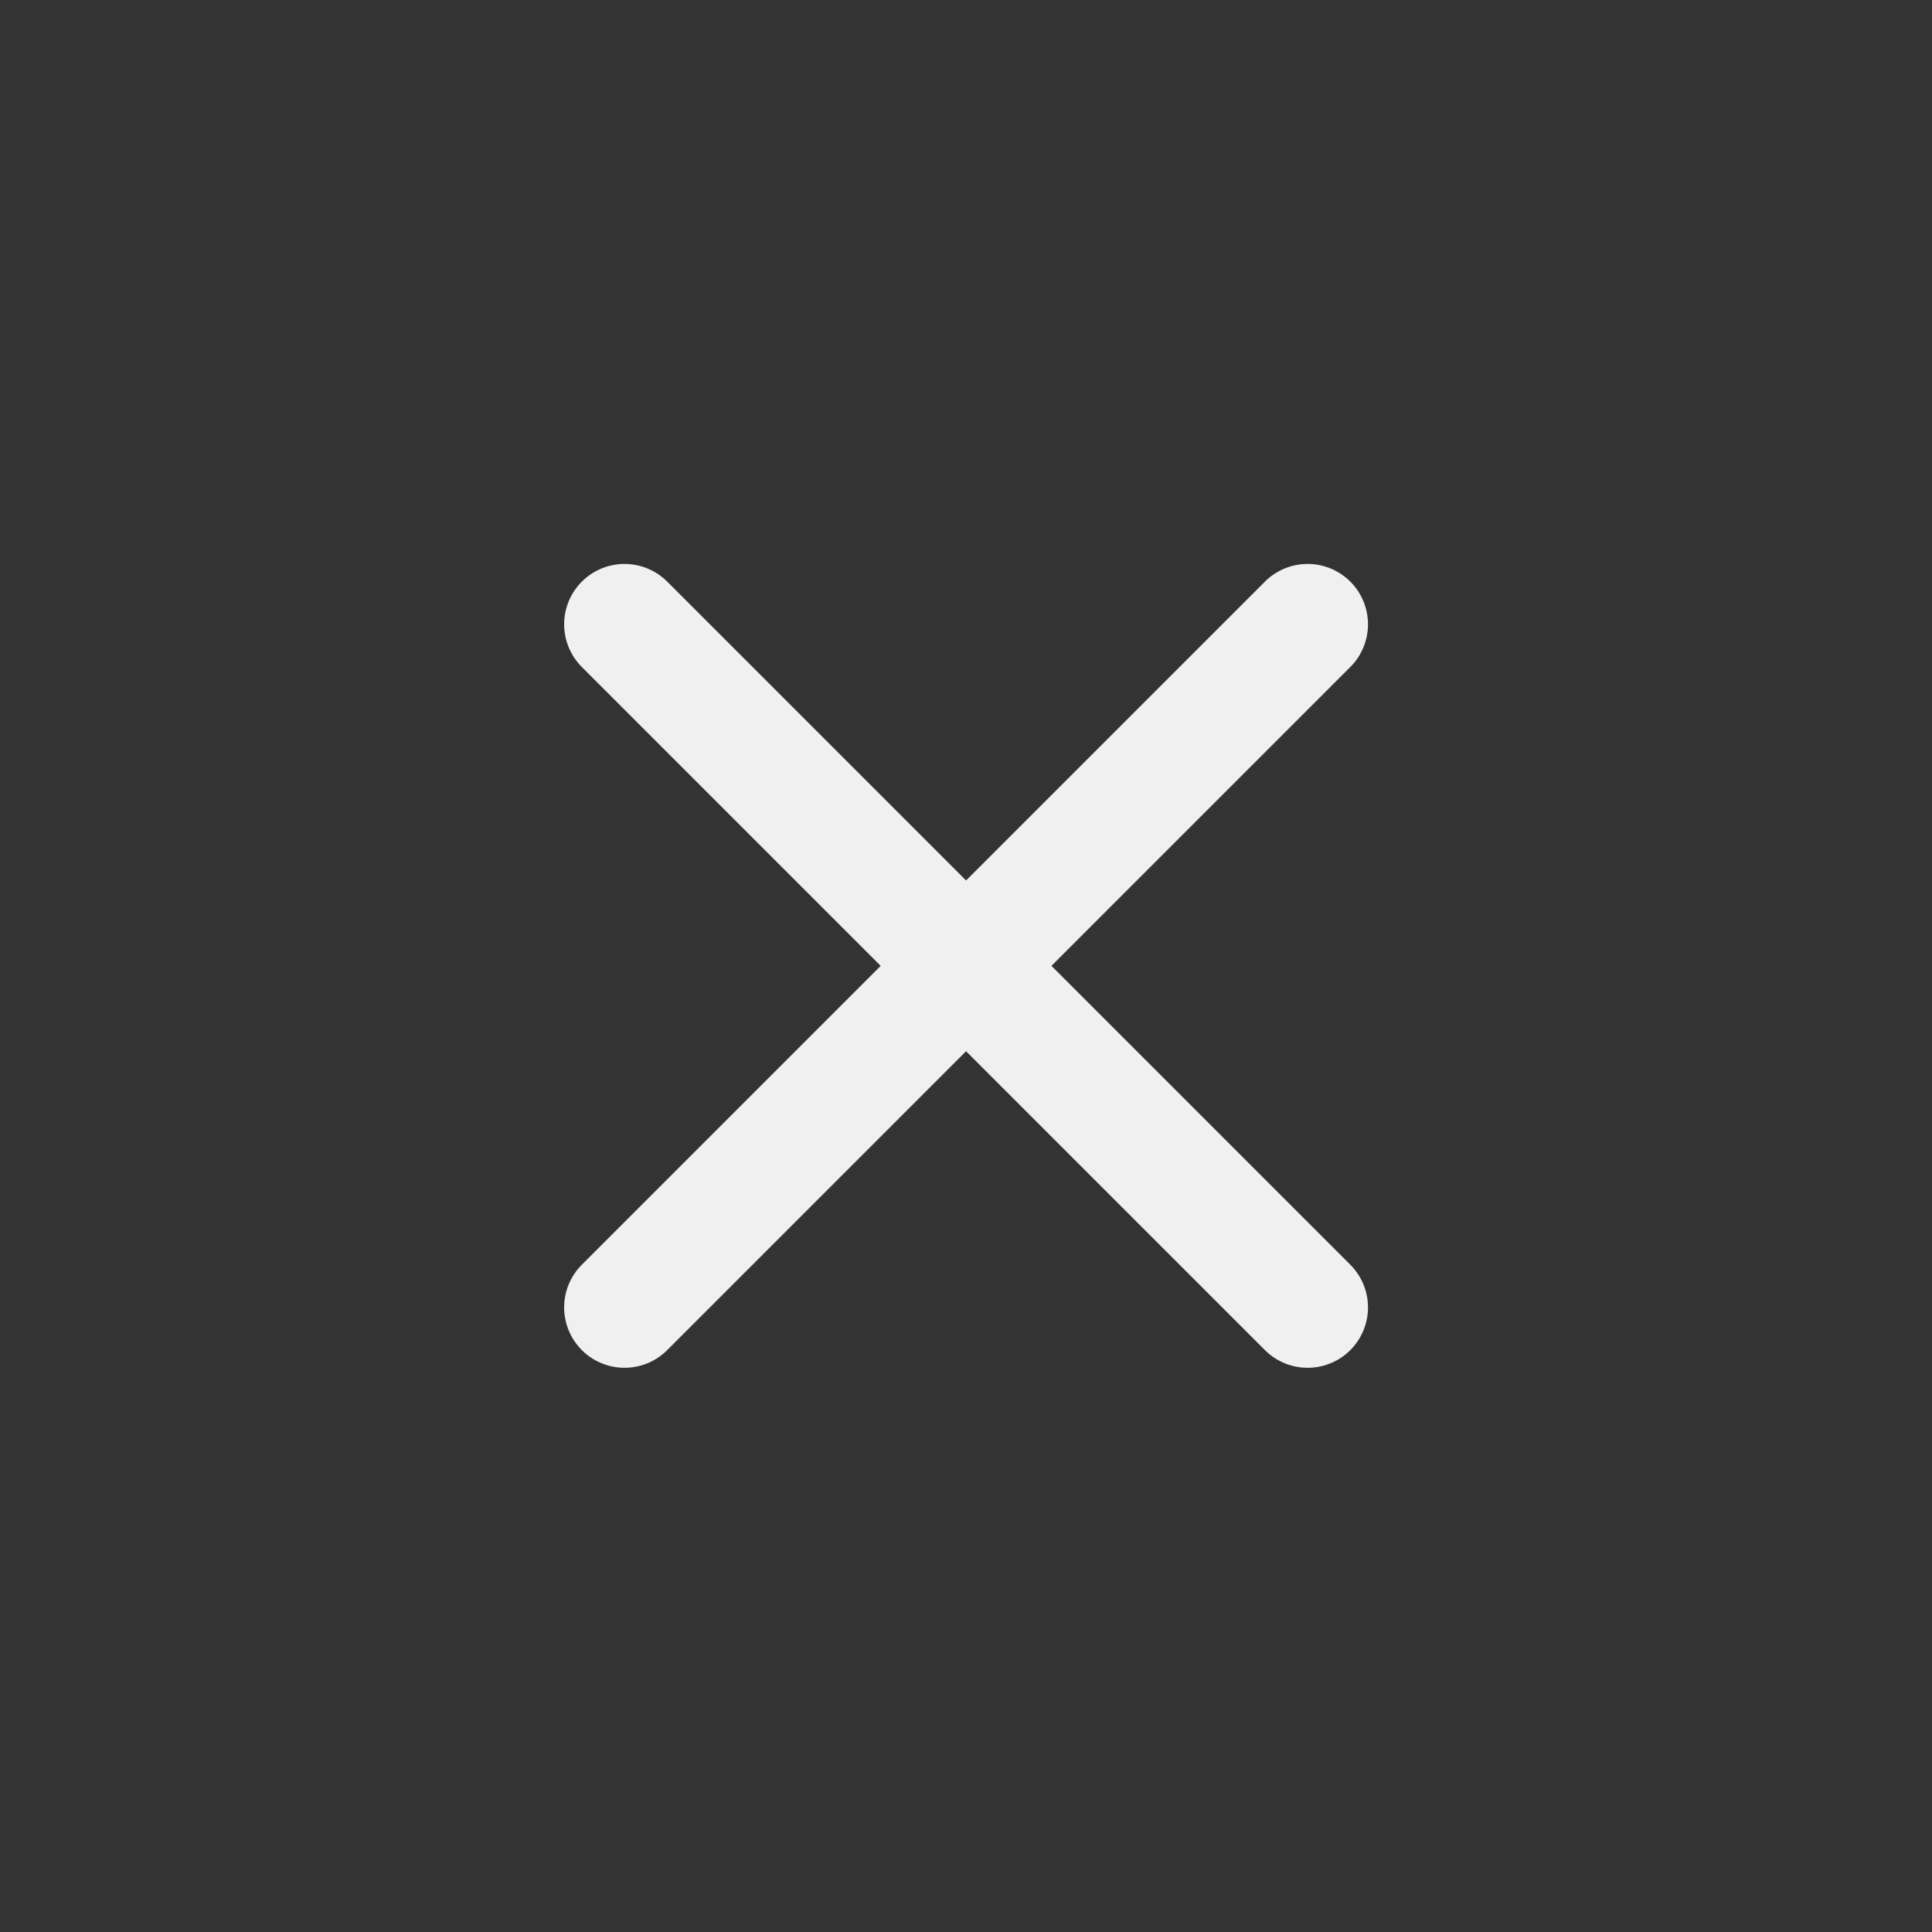 <?xml version="1.0" encoding="utf-8"?>
<svg xmlns="http://www.w3.org/2000/svg" fill="none" height="100%" overflow="visible" preserveAspectRatio="none" style="display: block;" viewBox="0 0 28 28" width="100%">
<rect x="0" y="0" width="28" height="28" fill="#333333" stroke="none"/>
<g id="add">
<g id="vuesax/linear/add">
<g id="add_2">
<path d="M9.051 9.048L18.951 18.948" id="Vector" stroke="#F0F0F0" stroke-linecap="round" stroke-width="1.75"/>
<path d="M9.051 18.948L18.951 9.048" id="Vector_2" stroke="#F0F0F0" stroke-linecap="round" stroke-width="1.75"/>
<g id="Vector_3" opacity="0">
</g>
</g>
</g>
</g>
</svg>